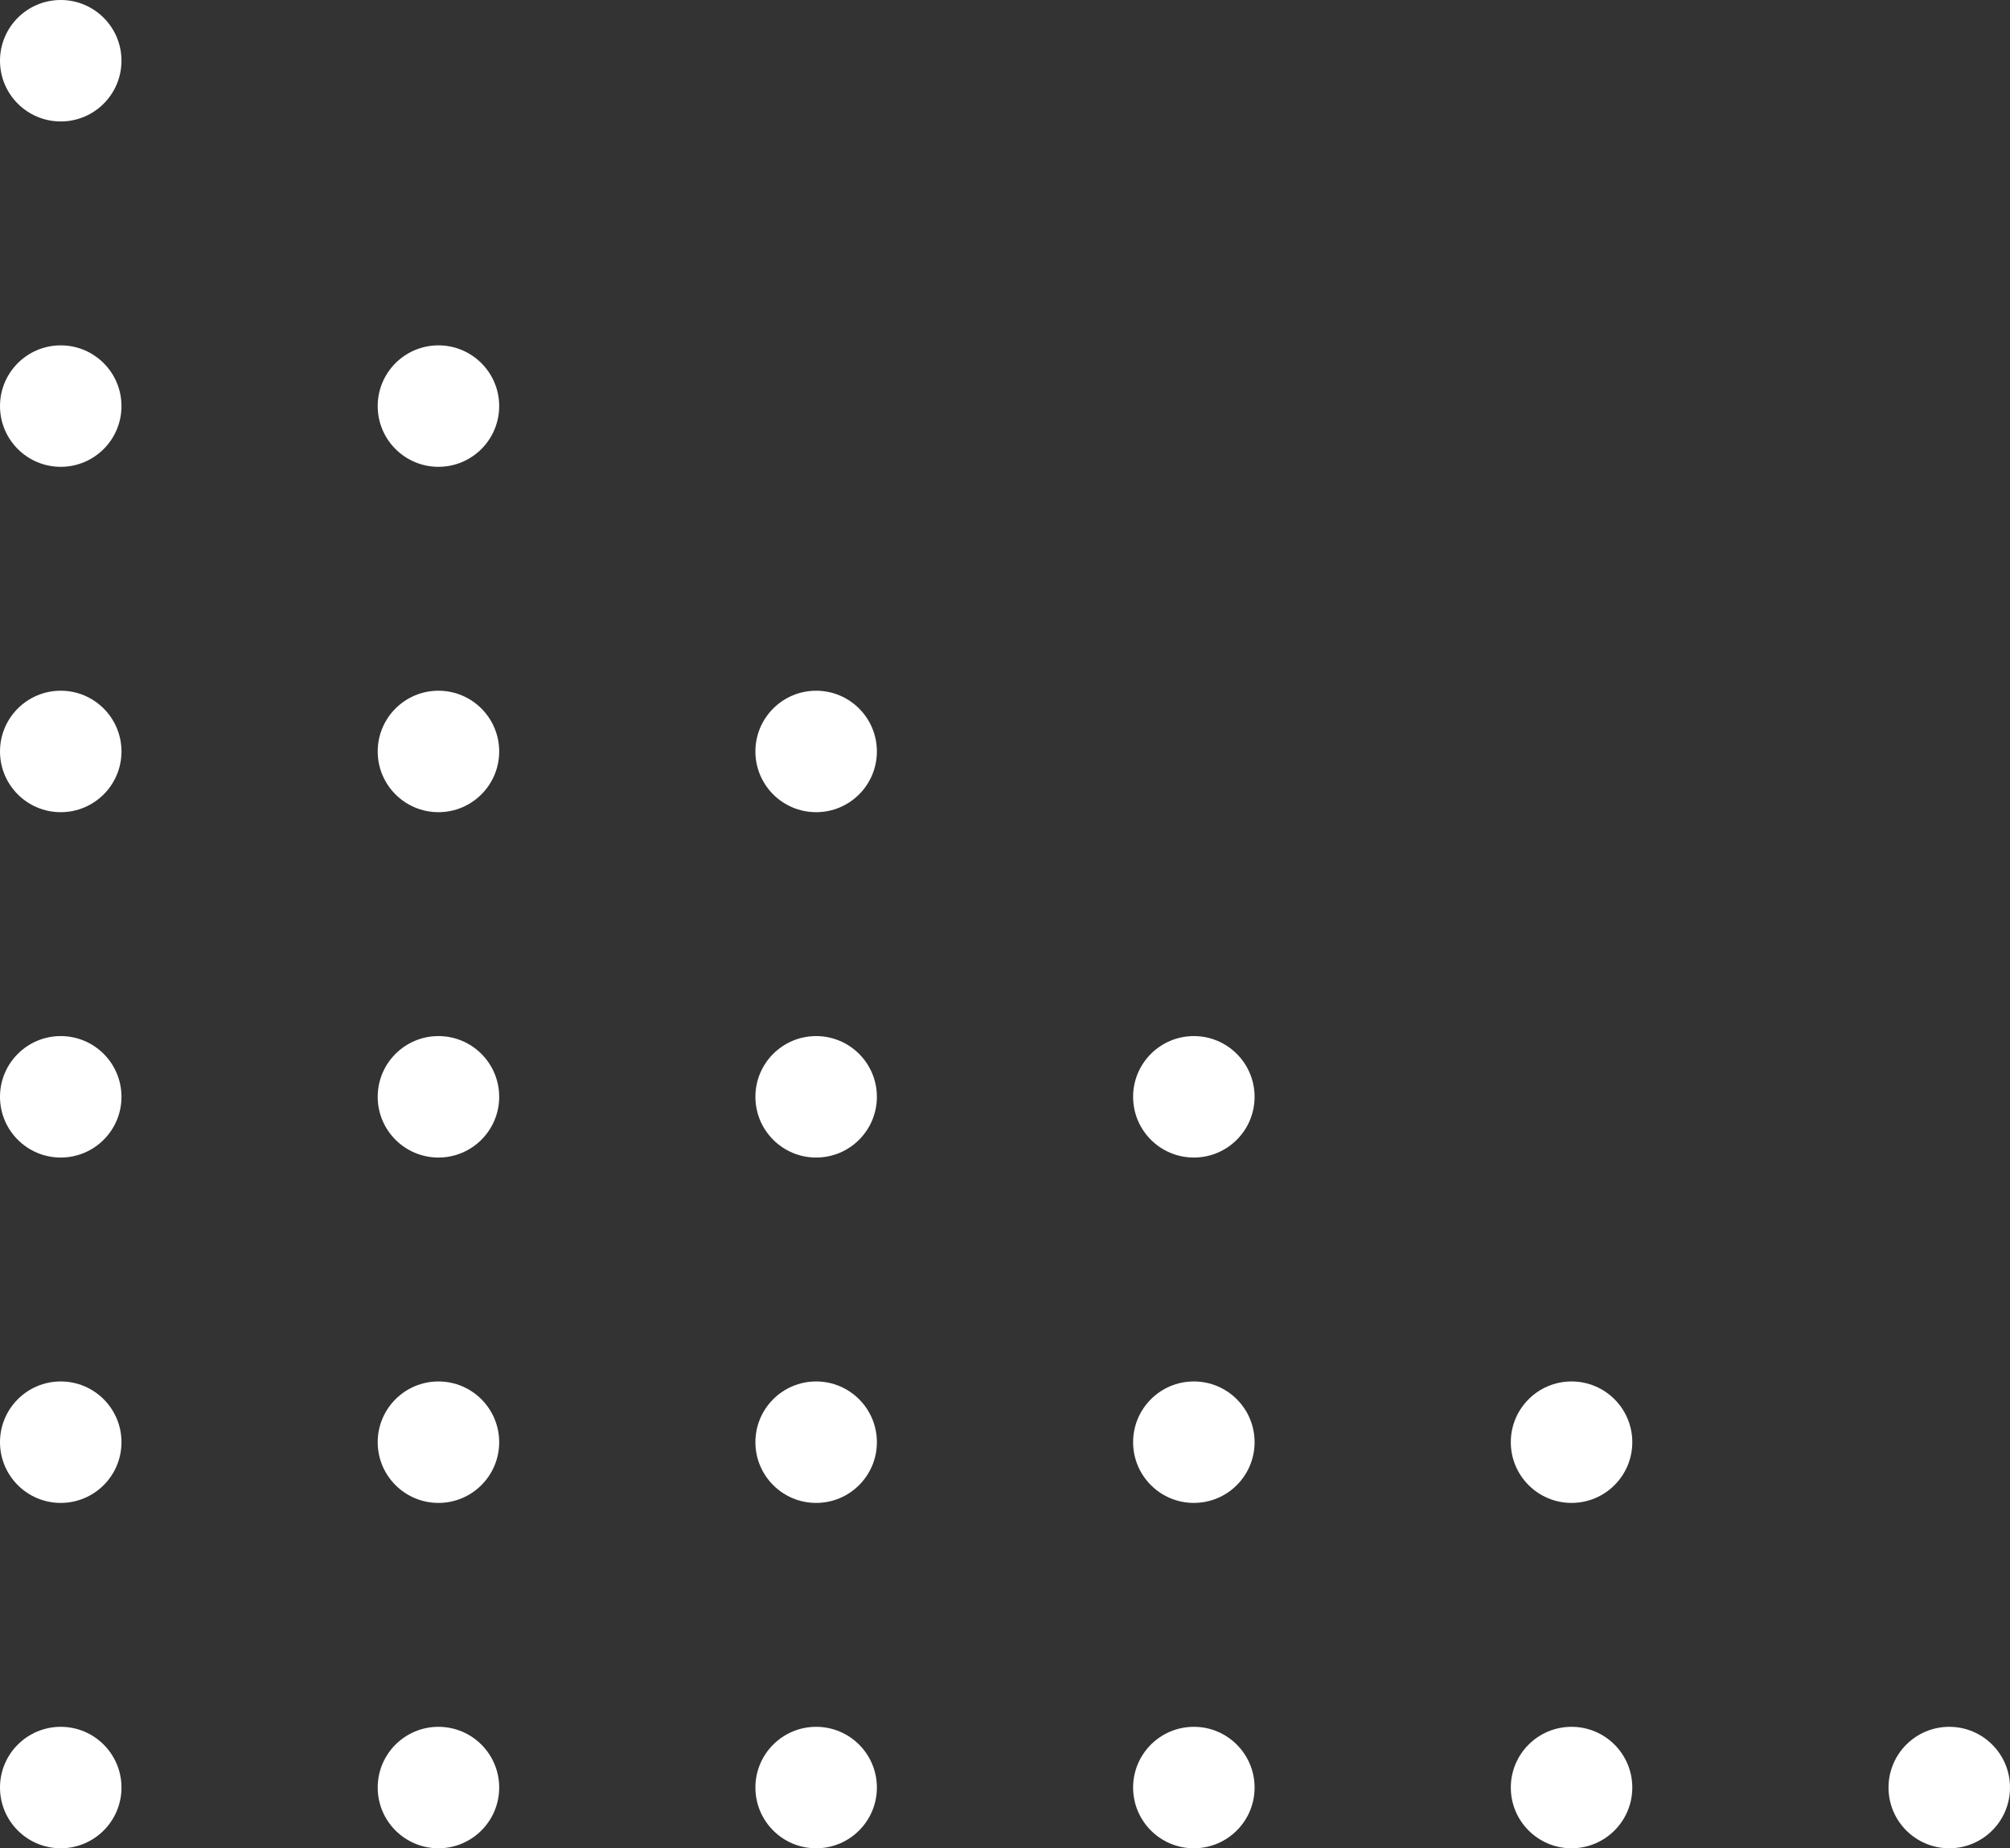   <svg xmlns="http://www.w3.org/2000/svg" viewBox="0 0 249.28 229.272" width="100%" style="vertical-align: middle; max-width: 100%; width: 100%;">
   <rect x="0" y="0" width="249.28" height="229.272" fill="#333333" stroke="none"/>
   <g>
    <g>
     <circle cx="7.533" cy="7.533" r="7.533" fill="rgb(255,255,255)">
     </circle>
     <circle cx="7.533" cy="50.374" r="7.533" fill="rgb(255,255,255)">
     </circle>
     <circle cx="7.533" cy="93.215" r="7.533" fill="rgb(255,255,255)">
     </circle>
     <circle cx="7.533" cy="136.056" r="7.533" fill="rgb(255,255,255)">
     </circle>
     <circle cx="7.533" cy="178.898" r="7.533" fill="rgb(255,255,255)">
     </circle>
     <circle cx="7.533" cy="221.739" r="7.533" fill="rgb(255,255,255)">
     </circle>
     <circle cx="54.376" cy="50.374" r="7.533" fill="rgb(255,255,255)">
     </circle>
     <circle cx="54.376" cy="93.215" r="7.533" fill="rgb(255,255,255)">
     </circle>
     <circle cx="54.376" cy="136.056" r="7.533" fill="rgb(255,255,255)">
     </circle>
     <circle cx="54.376" cy="178.898" r="7.533" fill="rgb(255,255,255)">
     </circle>
     <circle cx="54.376" cy="221.739" r="7.533" fill="rgb(255,255,255)">
     </circle>
     <circle cx="101.218" cy="93.215" r="7.533" fill="rgb(255,255,255)">
     </circle>
     <circle cx="101.218" cy="136.056" r="7.533" fill="rgb(255,255,255)">
     </circle>
     <circle cx="101.218" cy="178.898" r="7.533" fill="rgb(255,255,255)">
     </circle>
     <circle cx="101.218" cy="221.739" r="7.533" fill="rgb(255,255,255)">
     </circle>
     <circle cx="148.061" cy="136.056" r="7.533" fill="rgb(255,255,255)">
     </circle>
     <circle cx="148.061" cy="178.898" r="7.533" fill="rgb(255,255,255)">
     </circle>
     <circle cx="148.061" cy="221.739" r="7.533" fill="rgb(255,255,255)">
     </circle>
     <circle cx="194.904" cy="178.898" r="7.533" fill="rgb(255,255,255)">
     </circle>
     <circle cx="194.904" cy="221.739" r="7.533" fill="rgb(255,255,255)">
     </circle>
     <circle cx="241.747" cy="221.739" r="7.533" fill="rgb(255,255,255)">
     </circle>
    </g>
   </g>
  </svg>
